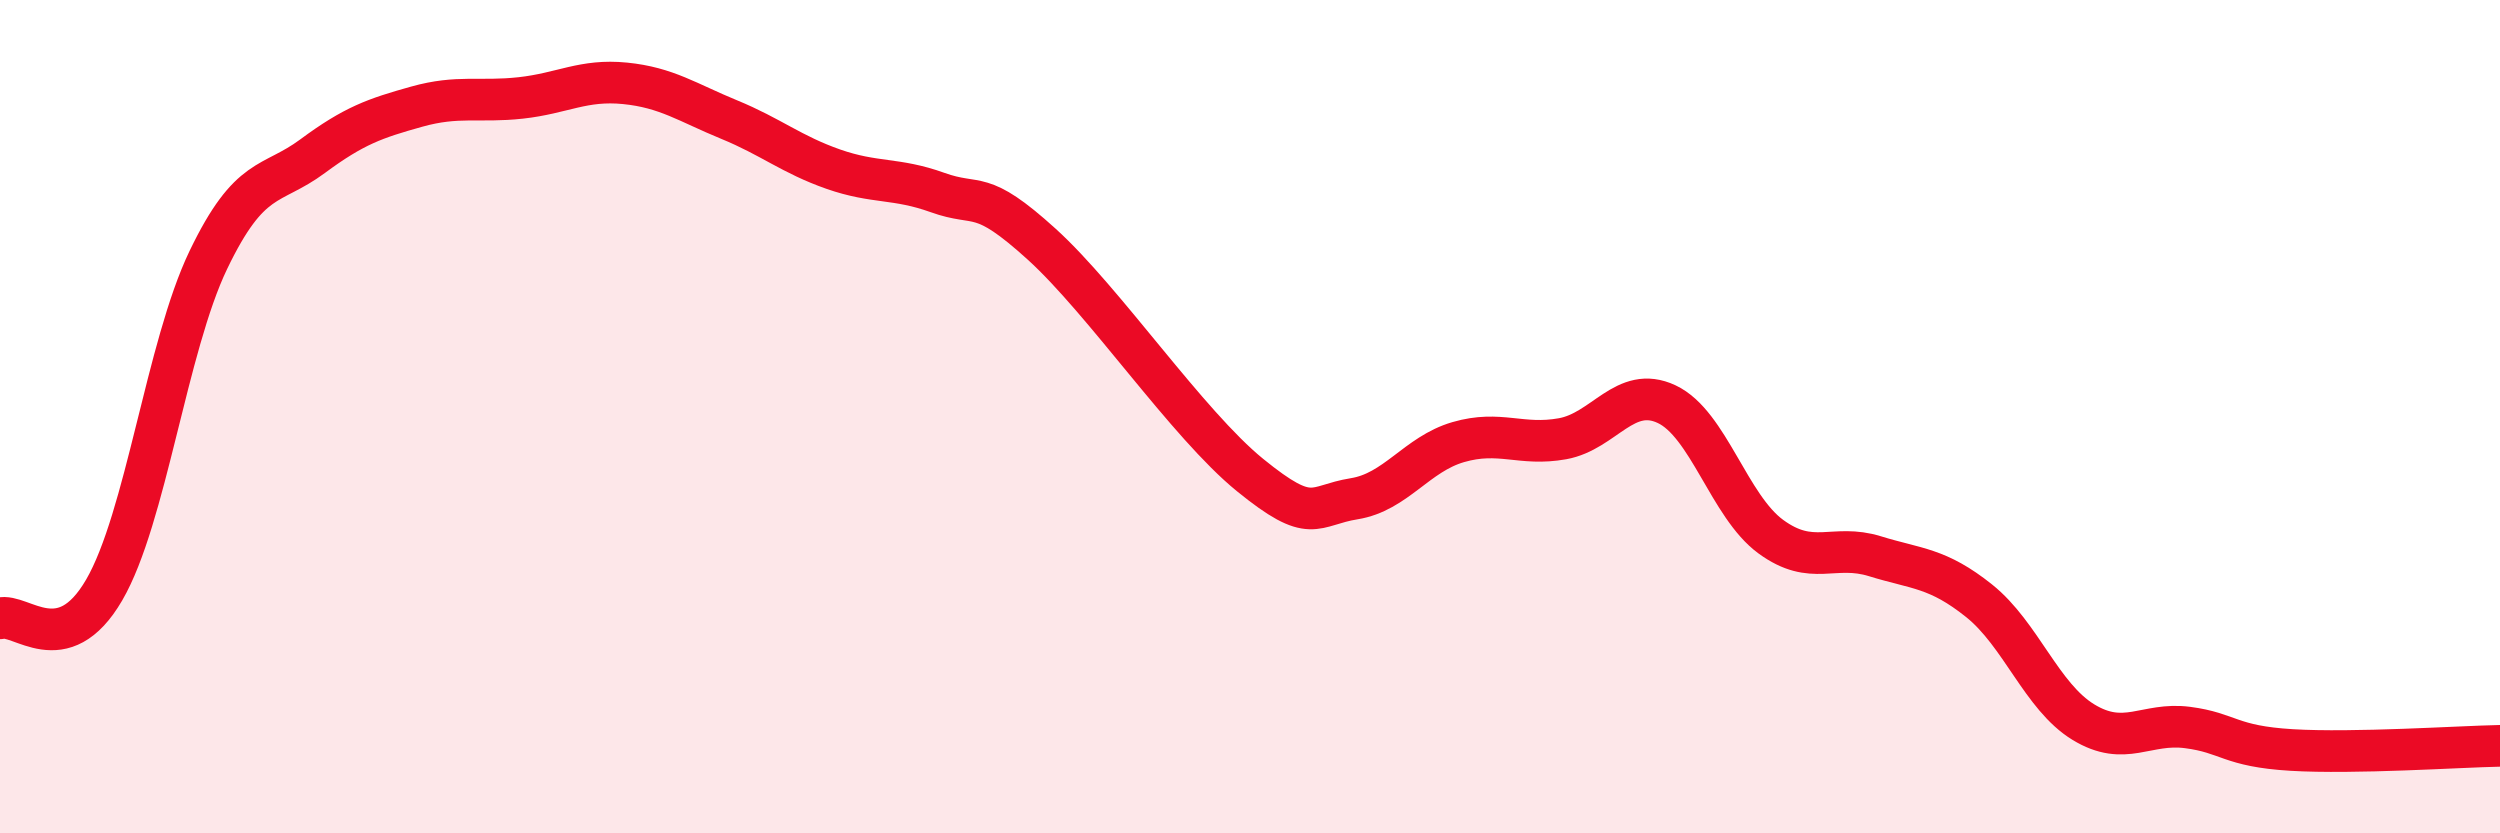 
    <svg width="60" height="20" viewBox="0 0 60 20" xmlns="http://www.w3.org/2000/svg">
      <path
        d="M 0,14.84 C 0.5,14.7 1.5,15.88 2.5,14.16 C 3.5,12.44 4,8.32 5,6.24 C 6,4.16 6.5,4.49 7.5,3.75 C 8.5,3.01 9,2.84 10,2.56 C 11,2.28 11.5,2.46 12.5,2.35 C 13.5,2.24 14,1.9 15,2 C 16,2.1 16.5,2.46 17.5,2.87 C 18.5,3.28 19,3.71 20,4.06 C 21,4.41 21.5,4.26 22.5,4.62 C 23.5,4.98 23.5,4.5 25,5.86 C 26.5,7.22 28.5,10.18 30,11.4 C 31.5,12.62 31.5,12.13 32.5,11.97 C 33.5,11.81 34,10.9 35,10.61 C 36,10.32 36.5,10.71 37.5,10.53 C 38.5,10.35 39,9.23 40,9.7 C 41,10.17 41.5,12.15 42.5,12.88 C 43.5,13.61 44,13.04 45,13.35 C 46,13.66 46.5,13.62 47.5,14.42 C 48.5,15.22 49,16.72 50,17.33 C 51,17.94 51.5,17.33 52.5,17.46 C 53.5,17.59 53.5,17.91 55,18 C 56.5,18.09 59,17.92 60,17.9L60 20L0 20Z"
        fill="#EB0A25"
        opacity="0.1"
        stroke-linecap="round"
        stroke-linejoin="round"
      />
      <path
        d="M 0,14.84 C 0.5,14.7 1.5,15.88 2.5,14.16 C 3.5,12.44 4,8.32 5,6.24 C 6,4.16 6.5,4.49 7.5,3.75 C 8.5,3.01 9,2.84 10,2.56 C 11,2.28 11.5,2.46 12.5,2.35 C 13.5,2.24 14,1.9 15,2 C 16,2.1 16.5,2.46 17.5,2.87 C 18.5,3.28 19,3.71 20,4.06 C 21,4.41 21.5,4.26 22.5,4.62 C 23.5,4.98 23.5,4.5 25,5.86 C 26.5,7.22 28.5,10.18 30,11.4 C 31.5,12.62 31.5,12.13 32.5,11.97 C 33.5,11.81 34,10.9 35,10.61 C 36,10.32 36.5,10.71 37.5,10.53 C 38.5,10.35 39,9.23 40,9.7 C 41,10.17 41.5,12.15 42.5,12.88 C 43.5,13.61 44,13.04 45,13.35 C 46,13.66 46.5,13.62 47.5,14.42 C 48.5,15.22 49,16.72 50,17.33 C 51,17.94 51.5,17.33 52.5,17.46 C 53.5,17.59 53.5,17.91 55,18 C 56.5,18.09 59,17.92 60,17.9"
        stroke="#EB0A25"
        stroke-width="1"
        fill="none"
        stroke-linecap="round"
        stroke-linejoin="round"
      />
    </svg>
  